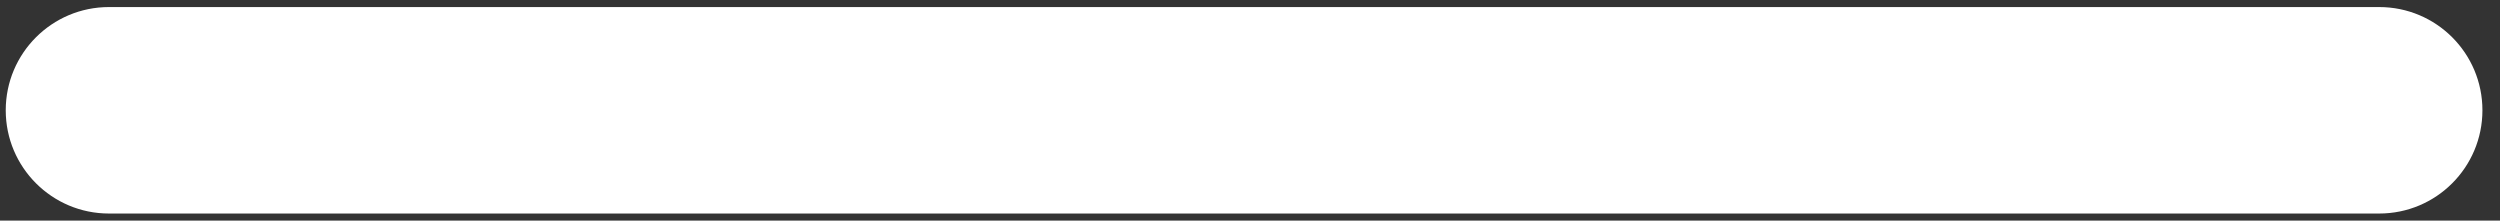 <svg width="34" height="3" viewBox="0 0 34 3" fill="none" xmlns="http://www.w3.org/2000/svg">
<rect x="0" y="0" width="34" height="3" fill="#333333" stroke="none"/>
<path d="M0.078 1.5C0.078 0.724 0.707 0.096 1.482 0.096H32.357C33.133 0.096 33.761 0.724 33.761 1.5C33.761 2.275 33.133 2.904 32.357 2.904H1.482C0.707 2.904 0.078 2.275 0.078 1.5Z" fill="white"/>
</svg>
